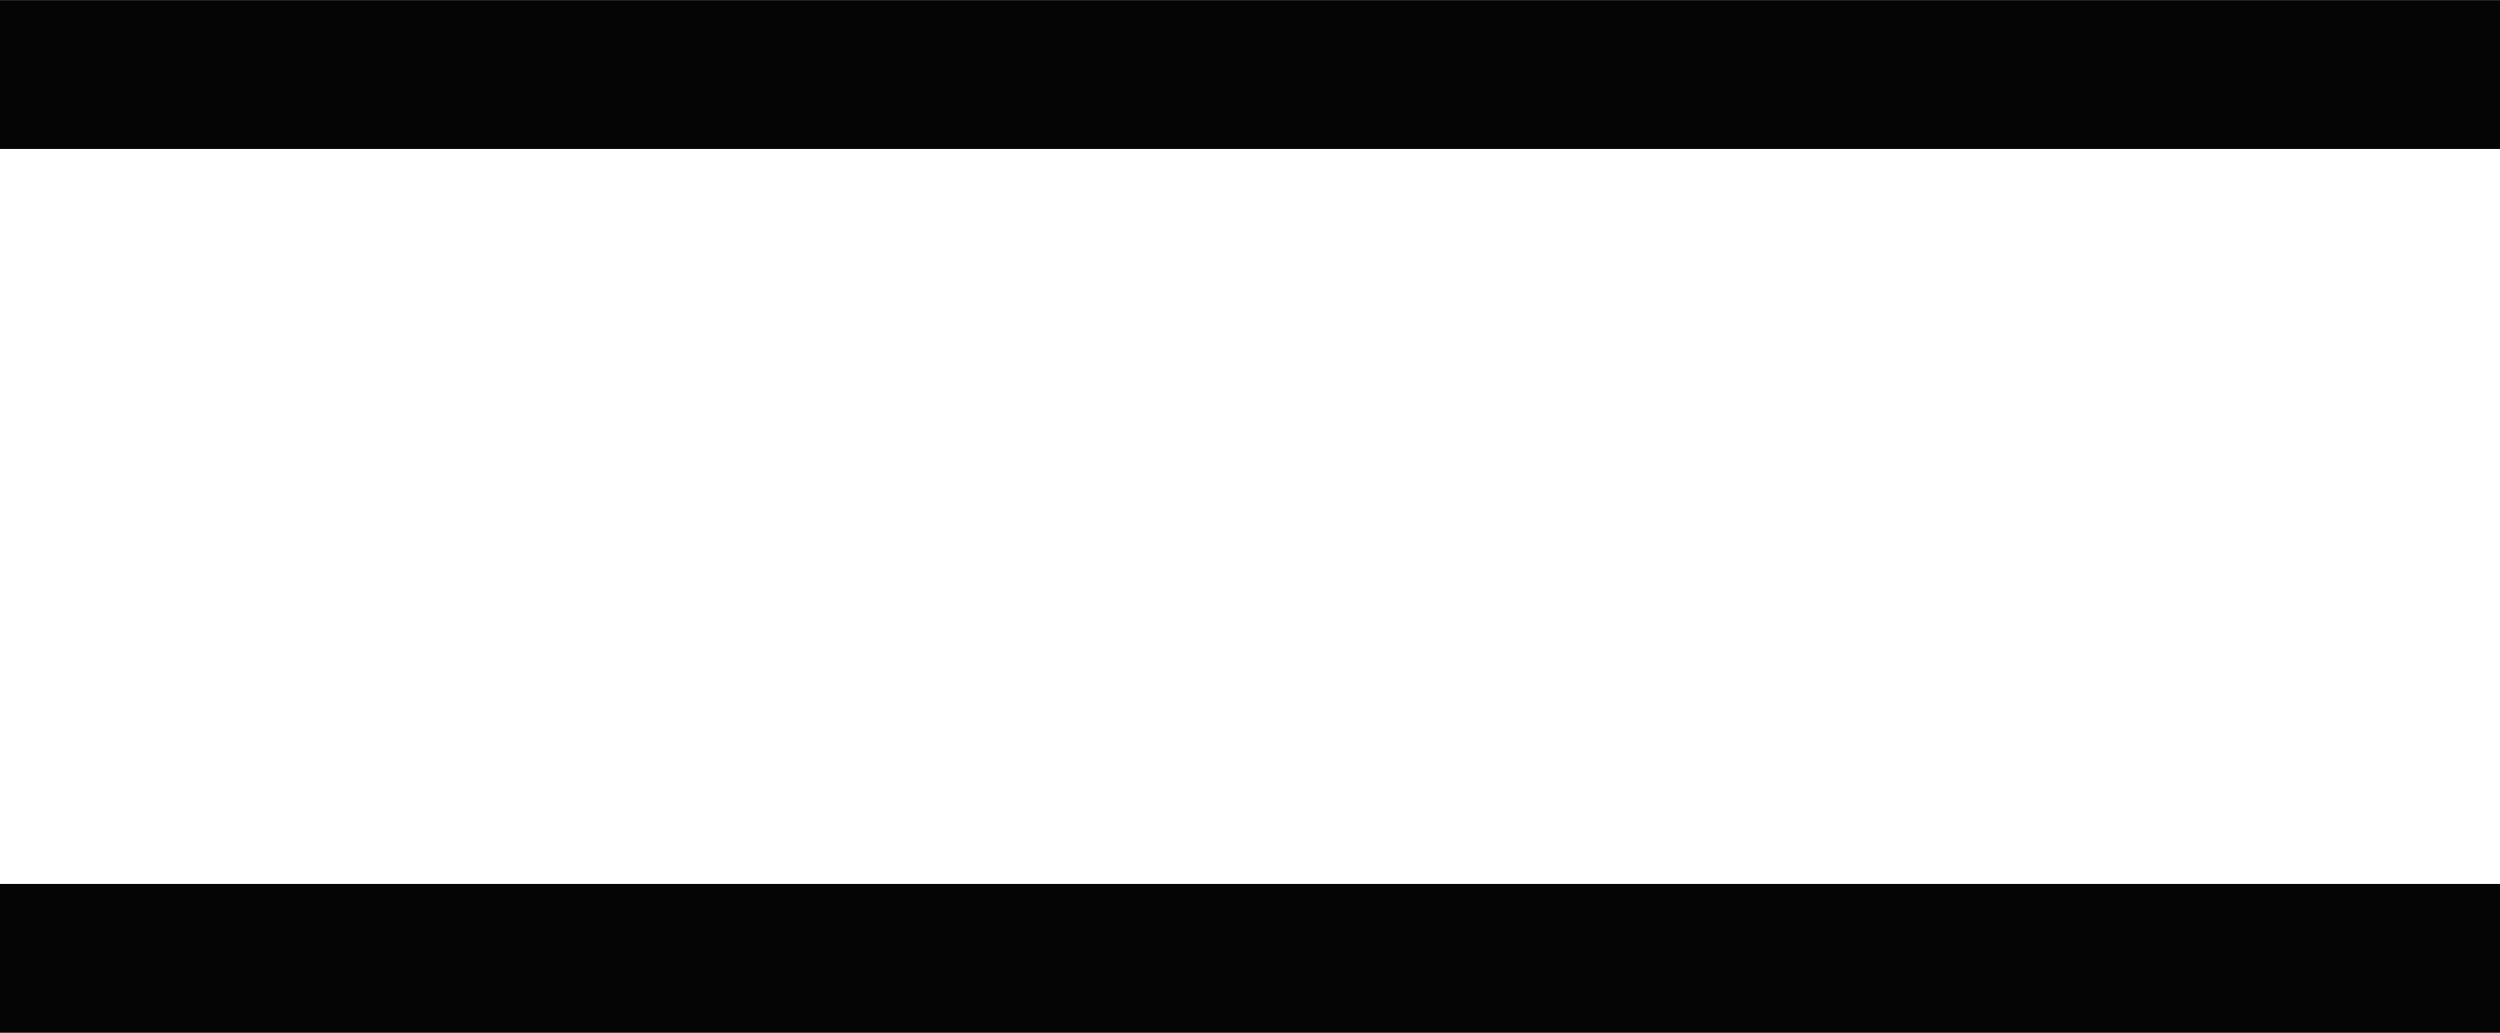 <?xml version="1.0" encoding="UTF-8"?> <!-- Generator: Adobe Illustrator 26.3.1, SVG Export Plug-In . SVG Version: 6.00 Build 0) --> <svg xmlns="http://www.w3.org/2000/svg" xmlns:xlink="http://www.w3.org/1999/xlink" id="Слой_1" x="0px" y="0px" viewBox="0 0 42.6 17.6" style="enable-background:new 0 0 42.6 17.6;" xml:space="preserve"> <style type="text/css"> .st0{fill:none;stroke:#050505;stroke-width:2.536;stroke-miterlimit:10;} .st1{fill:#050505;} .st2{fill:#736EF6;} </style> <g> <line class="st0" x1="0" y1="1.27" x2="42.6" y2="1.27"></line> <line class="st0" x1="0" y1="16.33" x2="42.6" y2="16.33"></line> </g> </svg> 